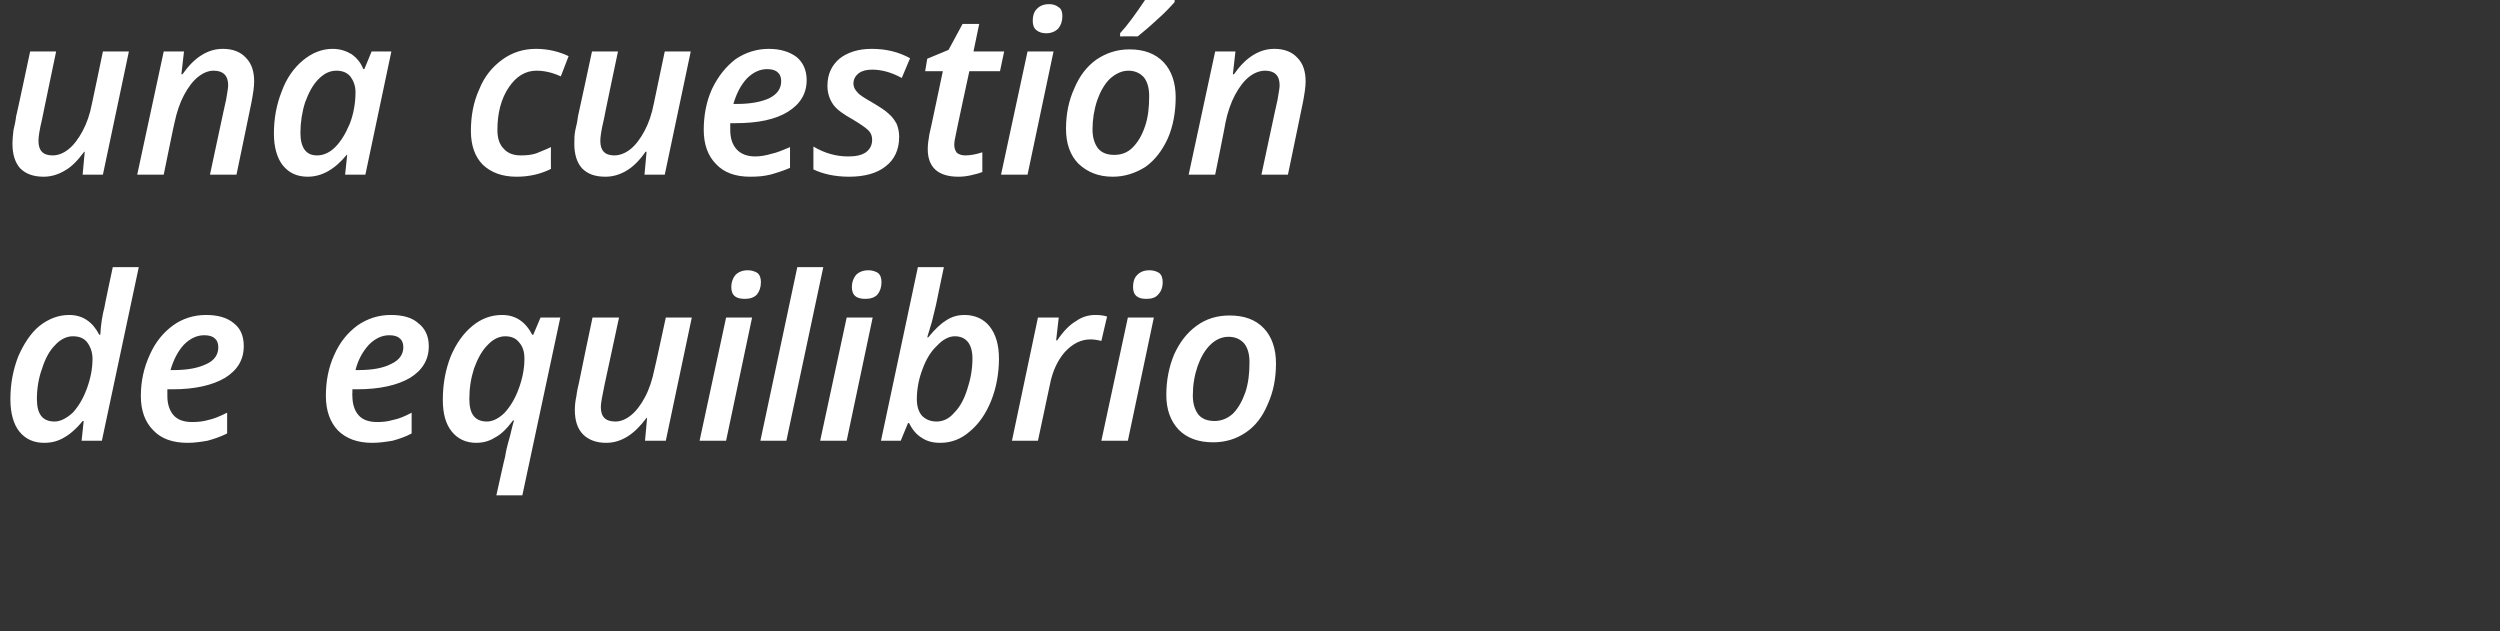 <?xml version="1.0" standalone="no"?><!DOCTYPE svg PUBLIC "-//W3C//DTD SVG 1.1//EN" "http://www.w3.org/Graphics/SVG/1.1/DTD/svg11.dtd"><svg xmlns="http://www.w3.org/2000/svg" version="1.1" width="481px" height="121.5px" viewBox="0 0 481 121.5"><rect x="0" y="0" width="481" height="121.5" fill="#333333" stroke="none"/>  <desc>una cuesti n de equilibrio</desc>  <defs/>  <g id="Polygon157706">    <path d="M 13.3 60.6 C 15.9 60.6 17.8 61.9 19.1 64.4 C 19.1 64.4 19.3 64.4 19.3 64.4 C 19.4 62.4 19.7 60.6 20.1 59.1 C 20.05 59.09 21.7 51.4 21.7 51.4 L 26.7 51.4 L 19.6 84.8 L 15.7 84.8 L 16.1 81 C 16.1 81 15.92 80.98 15.9 81 C 14.7 82.5 13.4 83.6 12.3 84.2 C 11.1 84.9 9.9 85.2 8.5 85.2 C 6.5 85.2 4.9 84.5 3.7 83 C 2.6 81.6 2 79.5 2 76.8 C 2 73.9 2.5 71.2 3.5 68.6 C 4.6 66.1 5.9 64.1 7.6 62.7 C 9.4 61.3 11.3 60.6 13.3 60.6 Z M 7.1 76.8 C 7.1 79.7 8.2 81.1 10.5 81.1 C 11.6 81.1 12.8 80.5 14 79.4 C 15.1 78.2 16 76.7 16.7 74.8 C 17.4 72.9 17.8 71 17.8 69 C 17.8 67.8 17.4 66.7 16.8 65.9 C 16.2 65.1 15.3 64.7 14 64.7 C 12.8 64.7 11.6 65.3 10.6 66.4 C 9.5 67.5 8.7 69 8.1 70.9 C 7.4 72.8 7.1 74.8 7.1 76.8 C 7.1 76.8 7.1 76.8 7.1 76.8 Z M 39.3 64.5 C 37.9 64.5 36.6 65.1 35.4 66.3 C 34.2 67.6 33.4 69.2 32.8 71.2 C 32.8 71.2 33.5 71.2 33.5 71.2 C 36.1 71.2 38.2 70.8 39.8 70 C 41.3 69.3 42 68.2 42 66.8 C 42 66.1 41.8 65.5 41.3 65.1 C 40.9 64.7 40.2 64.5 39.3 64.5 Z M 36.1 85.2 C 33.2 85.2 31 84.4 29.5 82.8 C 27.9 81.2 27.1 79 27.1 76.2 C 27.1 73.3 27.7 70.7 28.8 68.3 C 29.9 65.8 31.4 64 33.3 62.6 C 35.1 61.3 37.3 60.6 39.6 60.6 C 41.9 60.6 43.7 61.1 45 62.2 C 46.3 63.2 46.9 64.7 46.9 66.6 C 46.9 69.2 45.7 71.2 43.3 72.7 C 40.9 74.1 37.6 74.9 33.2 74.9 C 33.16 74.88 32.2 74.9 32.2 74.9 L 32.2 75.5 C 32.2 75.5 32.2 76.16 32.2 76.2 C 32.2 77.7 32.6 79 33.4 79.9 C 34.2 80.8 35.4 81.2 37 81.2 C 38 81.2 39.1 81.1 40.1 80.8 C 41.1 80.6 42.3 80.1 43.7 79.4 C 43.7 79.4 43.7 83.4 43.7 83.4 C 42.3 84.1 41 84.5 39.9 84.8 C 38.7 85 37.5 85.2 36.1 85.2 Z M 74.9 64.5 C 73.5 64.5 72.2 65.1 71 66.3 C 69.8 67.6 68.9 69.2 68.4 71.2 C 68.4 71.2 69 71.2 69 71.2 C 71.7 71.2 73.8 70.8 75.3 70 C 76.8 69.3 77.6 68.2 77.6 66.8 C 77.6 66.1 77.4 65.5 76.9 65.1 C 76.5 64.7 75.8 64.5 74.9 64.5 Z M 71.6 85.2 C 68.8 85.2 66.6 84.4 65 82.8 C 63.5 81.2 62.7 79 62.7 76.2 C 62.7 73.3 63.2 70.7 64.3 68.3 C 65.4 65.8 66.9 64 68.8 62.6 C 70.7 61.3 72.8 60.6 75.2 60.6 C 77.5 60.6 79.3 61.1 80.5 62.2 C 81.8 63.2 82.5 64.7 82.5 66.6 C 82.5 69.2 81.3 71.2 78.9 72.7 C 76.5 74.1 73.1 74.9 68.7 74.9 C 68.73 74.88 67.8 74.9 67.8 74.9 L 67.8 75.5 C 67.8 75.5 67.76 76.16 67.8 76.2 C 67.8 77.7 68.2 79 69 79.9 C 69.8 80.8 71 81.2 72.6 81.2 C 73.6 81.2 74.6 81.1 75.6 80.8 C 76.7 80.6 77.9 80.1 79.2 79.4 C 79.2 79.4 79.2 83.4 79.2 83.4 C 77.9 84.1 76.6 84.5 75.5 84.8 C 74.3 85 73 85.2 71.6 85.2 Z M 96.6 60.6 C 99.2 60.6 101.1 61.9 102.4 64.4 C 102.42 64.44 102.6 64.4 102.6 64.4 L 104 61.1 L 107.8 61.1 L 100.5 95.3 L 95.5 95.3 C 95.5 95.3 97.15 87.82 97.2 87.8 C 97.3 87 97.6 85.7 98.1 84 C 98.5 82.2 98.8 81.2 98.9 80.9 C 98.9 80.9 98.7 80.9 98.7 80.9 C 97.5 82.5 96.4 83.6 95.2 84.2 C 94.1 84.9 92.9 85.2 91.6 85.2 C 89.6 85.2 88 84.4 86.9 83 C 85.7 81.5 85.2 79.5 85.2 76.9 C 85.2 73.9 85.7 71.2 86.7 68.6 C 87.8 66 89.2 64.1 90.9 62.7 C 92.6 61.3 94.5 60.6 96.6 60.6 Z M 90.3 76.8 C 90.3 79.7 91.4 81.1 93.7 81.1 C 94.8 81.1 96 80.5 97.1 79.4 C 98.2 78.2 99.1 76.7 99.8 74.8 C 100.5 72.9 100.9 71 100.9 69 C 100.9 67.7 100.6 66.7 99.9 65.9 C 99.3 65.1 98.4 64.7 97.2 64.7 C 96 64.7 94.8 65.3 93.8 66.4 C 92.7 67.5 91.9 69 91.2 70.9 C 90.6 72.8 90.3 74.7 90.3 76.8 C 90.3 76.8 90.3 76.8 90.3 76.8 Z M 119.1 61.1 C 119.1 61.1 116.3 74.13 116.3 74.1 C 115.9 76.1 115.6 77.5 115.6 78.3 C 115.6 80.2 116.5 81.1 118.4 81.1 C 119.4 81.1 120.4 80.7 121.4 79.9 C 122.4 79.1 123.3 77.9 124.1 76.4 C 124.9 74.9 125.5 73.1 125.9 71.1 C 125.94 71.11 128.1 61.1 128.1 61.1 L 133.1 61.1 L 128.1 84.8 L 124.1 84.8 L 124.5 80.4 C 124.5 80.4 124.37 80.36 124.4 80.4 C 123.2 82 122 83.2 120.7 84 C 119.4 84.8 118.1 85.2 116.6 85.2 C 114.7 85.2 113.2 84.6 112.2 83.6 C 111.1 82.5 110.6 80.9 110.6 78.9 C 110.6 78 110.7 77.1 110.9 76.2 C 111 75.3 111.2 74.5 111.4 73.6 C 111.37 73.57 114 61.1 114 61.1 L 119.1 61.1 Z M 140.7 55.2 C 140.7 54.3 141 53.5 141.5 52.9 C 142.1 52.3 142.9 52 143.9 52 C 144.6 52 145.2 52.2 145.7 52.5 C 146.2 52.9 146.4 53.5 146.4 54.3 C 146.4 55.3 146.1 56.1 145.6 56.7 C 145 57.3 144.2 57.5 143.3 57.5 C 142.6 57.5 141.9 57.4 141.4 57 C 140.9 56.6 140.7 56 140.7 55.2 Z M 139.7 84.8 L 134.6 84.8 L 139.7 61.1 L 144.7 61.1 L 139.7 84.8 Z M 151.3 84.8 L 146.3 84.8 L 153.4 51.4 L 158.4 51.4 L 151.3 84.8 Z M 163.9 55.2 C 163.9 54.3 164.2 53.5 164.7 52.9 C 165.3 52.3 166.1 52 167.1 52 C 167.8 52 168.4 52.2 168.9 52.5 C 169.4 52.9 169.6 53.5 169.6 54.3 C 169.6 55.3 169.3 56.1 168.8 56.7 C 168.2 57.3 167.4 57.5 166.5 57.5 C 165.8 57.5 165.1 57.4 164.6 57 C 164.1 56.6 163.9 56 163.9 55.2 Z M 162.9 84.8 L 157.8 84.8 L 162.9 61.1 L 167.9 61.1 L 162.9 84.8 Z M 180.9 85.2 C 179.5 85.2 178.3 84.9 177.3 84.2 C 176.3 83.6 175.5 82.6 174.9 81.4 C 174.91 81.41 174.7 81.4 174.7 81.4 L 173.3 84.8 L 169.5 84.8 L 176.6 51.4 L 181.6 51.4 C 181.6 51.4 180.09 58.55 180.1 58.6 C 179.9 59.5 179.6 60.6 179.3 61.9 C 178.9 63.2 178.6 64.2 178.4 64.9 C 178.4 64.9 178.6 64.9 178.6 64.9 C 179.9 63.3 181.1 62.2 182.1 61.6 C 183.2 60.9 184.3 60.6 185.6 60.6 C 187.6 60.6 189.3 61.4 190.4 62.8 C 191.6 64.3 192.2 66.4 192.2 69 C 192.2 71.8 191.7 74.6 190.7 77.1 C 189.7 79.6 188.3 81.6 186.6 83 C 184.9 84.5 183 85.2 180.9 85.2 Z M 187.1 69 C 187.1 66.2 185.9 64.7 183.7 64.7 C 182.6 64.7 181.4 65.3 180.3 66.5 C 179.1 67.6 178.2 69.1 177.5 71 C 176.8 72.8 176.4 74.8 176.4 76.8 C 176.4 78.1 176.7 79.2 177.4 80 C 178.1 80.7 179 81.1 180.2 81.1 C 181.4 81.1 182.6 80.6 183.6 79.4 C 184.7 78.3 185.5 76.8 186.1 74.9 C 186.7 73.1 187.1 71.1 187.1 69 C 187.1 69 187.1 69 187.1 69 Z M 210.7 60.6 C 211.6 60.6 212.4 60.7 213 60.9 C 213 60.9 211.9 65.6 211.9 65.6 C 211.2 65.4 210.4 65.3 209.8 65.3 C 208 65.3 206.4 66.1 204.9 67.7 C 203.5 69.3 202.5 71.4 202 74 C 201.99 74.04 199.7 84.8 199.7 84.8 L 194.7 84.8 L 199.7 61.1 L 203.7 61.1 L 203.2 65.5 C 203.2 65.5 203.4 65.45 203.4 65.5 C 204.6 63.7 205.8 62.5 207 61.8 C 208.1 61 209.4 60.6 210.7 60.6 Z M 218 55.2 C 218 54.3 218.2 53.5 218.8 52.9 C 219.4 52.3 220.1 52 221.2 52 C 221.9 52 222.5 52.2 223 52.5 C 223.5 52.9 223.7 53.5 223.7 54.3 C 223.7 55.3 223.4 56.1 222.8 56.7 C 222.3 57.3 221.5 57.5 220.6 57.5 C 219.8 57.5 219.2 57.4 218.7 57 C 218.2 56.6 218 56 218 55.2 Z M 217 84.8 L 211.9 84.8 L 217 61.1 L 222 61.1 L 217 84.8 Z M 240.4 69.7 C 240.4 68.2 240.1 67 239.4 66.1 C 238.7 65.3 237.7 64.8 236.4 64.8 C 235.1 64.8 233.9 65.3 232.8 66.4 C 231.8 67.4 231 68.8 230.4 70.5 C 229.8 72.3 229.5 74.1 229.5 76.1 C 229.5 77.7 229.9 78.9 230.6 79.8 C 231.3 80.6 232.3 81 233.7 81 C 235 81 236.2 80.5 237.2 79.6 C 238.2 78.6 239 77.2 239.6 75.5 C 240.2 73.7 240.4 71.8 240.4 69.7 Z M 245.5 69.9 C 245.5 72.8 245 75.4 243.9 77.8 C 242.9 80.2 241.5 82 239.7 83.2 C 237.8 84.5 235.7 85.1 233.4 85.1 C 230.6 85.1 228.4 84.3 226.8 82.7 C 225.2 81 224.4 78.8 224.4 76 C 224.4 73.2 224.9 70.6 225.9 68.2 C 227 65.8 228.4 64 230.2 62.7 C 232.1 61.3 234.2 60.7 236.6 60.7 C 239.4 60.7 241.6 61.5 243.2 63.2 C 244.7 64.8 245.5 67.1 245.5 69.9 Z " stroke="none" fill="#fff"/>  </g>  <g id="Polygon157705">    <path d="M 10.8 9.9 C 10.8 9.9 8.08 22.94 8.1 22.9 C 7.6 25 7.4 26.3 7.4 27.1 C 7.4 29 8.3 29.9 10.1 29.9 C 11.2 29.9 12.2 29.5 13.2 28.7 C 14.2 27.9 15.1 26.7 15.9 25.2 C 16.7 23.7 17.3 22 17.7 19.9 C 17.72 19.92 19.8 9.9 19.8 9.9 L 24.8 9.9 L 19.8 33.6 L 15.9 33.6 L 16.3 29.2 C 16.3 29.2 16.15 29.18 16.2 29.2 C 15 30.8 13.8 32.1 12.5 32.8 C 11.2 33.6 9.8 34 8.4 34 C 6.5 34 5 33.5 3.9 32.4 C 2.9 31.3 2.4 29.7 2.4 27.7 C 2.4 26.8 2.5 25.9 2.6 25 C 2.8 24.2 3 23.3 3.1 22.4 C 3.15 22.39 5.8 9.9 5.8 9.9 L 10.8 9.9 Z M 40.4 33.6 C 40.4 33.6 43.47 19.17 43.5 19.2 C 43.7 17.9 43.9 17 43.9 16.4 C 43.9 14.5 42.9 13.6 41.1 13.6 C 40.1 13.6 39.1 14 38.1 14.8 C 37.1 15.6 36.2 16.8 35.4 18.3 C 34.6 19.8 34 21.6 33.6 23.5 C 33.55 23.52 31.5 33.6 31.5 33.6 L 26.4 33.6 L 31.5 9.9 L 35.4 9.9 L 34.9 14.3 C 34.9 14.3 35.14 14.27 35.1 14.3 C 36.3 12.6 37.5 11.4 38.8 10.6 C 40.1 9.8 41.4 9.4 42.9 9.4 C 44.8 9.4 46.3 10 47.3 11.1 C 48.4 12.2 48.9 13.7 48.9 15.7 C 48.9 16.7 48.7 18 48.4 19.6 C 48.42 19.58 45.5 33.6 45.5 33.6 L 40.4 33.6 Z M 66.7 29.8 C 64.4 32.6 61.9 34 59.2 34 C 57.2 34 55.6 33.3 54.4 31.8 C 53.3 30.4 52.7 28.3 52.7 25.7 C 52.7 22.8 53.2 20.1 54.2 17.6 C 55.1 15.1 56.5 13.1 58.3 11.6 C 60 10.2 61.9 9.4 64 9.4 C 65.4 9.4 66.6 9.8 67.6 10.4 C 68.6 11.1 69.4 12 69.9 13.3 C 69.91 13.26 70.1 13.3 70.1 13.3 L 71.5 9.9 L 75.3 9.9 L 70.3 33.6 L 66.4 33.6 L 66.8 29.8 L 66.7 29.8 C 66.7 29.8 66.68 29.8 66.7 29.8 Z M 61 29.9 C 62.2 29.9 63.4 29.4 64.5 28.3 C 65.6 27.2 66.5 25.7 67.3 23.8 C 68 22 68.4 19.9 68.4 17.7 C 68.4 16.5 68 15.5 67.4 14.7 C 66.7 13.9 65.8 13.6 64.7 13.6 C 63.5 13.6 62.4 14.1 61.3 15.2 C 60.2 16.3 59.4 17.8 58.7 19.7 C 58.1 21.6 57.8 23.6 57.8 25.6 C 57.8 27 58.1 28.1 58.6 28.8 C 59.2 29.6 60 29.9 61 29.9 Z M 106 32.5 C 104 33.5 101.8 34 99.4 34 C 96.6 34 94.5 33.2 92.9 31.7 C 91.4 30.2 90.6 28 90.6 25.2 C 90.6 22.3 91.1 19.6 92.2 17.2 C 93.2 14.7 94.7 12.9 96.6 11.5 C 98.5 10.1 100.7 9.4 103.1 9.4 C 105.4 9.4 107.5 9.9 109.4 10.8 C 109.4 10.8 107.9 14.7 107.9 14.7 C 106.2 13.9 104.6 13.6 103.2 13.6 C 101.1 13.6 99.3 14.7 97.9 16.8 C 96.4 19 95.7 21.8 95.7 25 C 95.7 26.6 96.1 27.8 96.9 28.6 C 97.7 29.5 98.8 29.9 100.2 29.9 C 101.3 29.9 102.3 29.8 103.2 29.5 C 104.1 29.1 105 28.8 106 28.3 C 105.97 28.3 106 32.5 106 32.5 C 106 32.5 105.97 32.48 106 32.5 Z M 118.9 9.9 C 118.9 9.9 116.15 22.94 116.2 22.9 C 115.7 25 115.5 26.3 115.5 27.1 C 115.5 29 116.4 29.9 118.2 29.9 C 119.2 29.9 120.3 29.5 121.3 28.7 C 122.3 27.9 123.2 26.7 124 25.2 C 124.8 23.7 125.4 22 125.8 19.9 C 125.79 19.92 127.9 9.9 127.9 9.9 L 132.9 9.9 L 127.9 33.6 L 124 33.6 L 124.4 29.2 C 124.4 29.2 124.23 29.18 124.2 29.2 C 123.1 30.8 121.8 32.1 120.6 32.8 C 119.3 33.6 117.9 34 116.5 34 C 114.5 34 113.1 33.5 112 32.4 C 111 31.3 110.5 29.7 110.5 27.7 C 110.5 26.8 110.5 25.9 110.7 25 C 110.9 24.2 111.1 23.3 111.2 22.4 C 111.23 22.39 113.9 9.9 113.9 9.9 L 118.9 9.9 Z M 147.6 13.3 C 146.2 13.3 144.9 13.9 143.7 15.1 C 142.5 16.4 141.7 18 141.1 20 C 141.1 20 141.8 20 141.8 20 C 144.4 20 146.5 19.6 148 18.9 C 149.6 18.1 150.3 17 150.3 15.6 C 150.3 14.9 150.1 14.3 149.6 13.9 C 149.2 13.5 148.5 13.3 147.6 13.3 Z M 144.3 34 C 141.5 34 139.3 33.2 137.8 31.6 C 136.2 30 135.4 27.8 135.4 25 C 135.4 22.2 135.9 19.5 137 17.1 C 138.2 14.6 139.7 12.8 141.5 11.4 C 143.4 10.1 145.6 9.4 147.9 9.4 C 150.2 9.4 152 10 153.3 11 C 154.5 12 155.2 13.5 155.2 15.4 C 155.2 18 154 20 151.6 21.5 C 149.2 23 145.8 23.7 141.5 23.7 C 141.45 23.69 140.5 23.7 140.5 23.7 L 140.5 24.4 C 140.5 24.4 140.49 24.98 140.5 25 C 140.5 26.6 140.9 27.8 141.7 28.7 C 142.5 29.6 143.7 30.1 145.3 30.1 C 146.3 30.1 147.4 29.9 148.4 29.6 C 149.4 29.4 150.6 28.9 152 28.3 C 152 28.3 152 32.3 152 32.3 C 150.6 32.9 149.3 33.3 148.2 33.6 C 147 33.9 145.8 34 144.3 34 Z M 173 26.3 C 173 28.8 172.1 30.7 170.4 32 C 168.8 33.3 166.4 34 163.4 34 C 160.7 34 158.4 33.5 156.5 32.6 C 156.5 32.6 156.5 28.2 156.5 28.2 C 158.7 29.5 160.9 30.1 163.2 30.1 C 164.6 30.1 165.7 29.9 166.6 29.3 C 167.4 28.7 167.8 27.9 167.8 26.9 C 167.8 26.2 167.6 25.6 167.1 25.1 C 166.6 24.6 165.6 23.9 164.1 23 C 162.3 22 161 21.1 160.3 20.1 C 159.6 19.1 159.2 17.9 159.2 16.5 C 159.2 14.3 160 12.6 161.5 11.3 C 163 10.1 165.1 9.4 167.7 9.4 C 170.5 9.4 172.9 10 175.1 11.2 C 175.1 11.2 173.5 15 173.5 15 C 171.5 13.9 169.6 13.4 167.8 13.4 C 166.7 13.4 165.9 13.6 165.2 14.1 C 164.6 14.6 164.2 15.2 164.2 16.1 C 164.2 16.7 164.5 17.3 165 17.8 C 165.4 18.3 166.4 18.9 167.8 19.7 C 169.3 20.6 170.4 21.3 171 21.9 C 171.7 22.5 172.1 23.1 172.5 23.8 C 172.8 24.5 173 25.4 173 26.3 Z M 185.7 29.9 C 186.7 29.9 187.8 29.7 189 29.3 C 189 29.3 189 33.1 189 33.1 C 188.5 33.3 187.8 33.5 186.9 33.7 C 186.1 33.9 185.2 34 184.4 34 C 180.5 34 178.5 32.2 178.5 28.7 C 178.5 27.9 178.6 27 178.8 25.9 C 178.84 25.9 181.4 13.7 181.4 13.7 L 178 13.7 L 178.4 11.3 L 182.5 9.6 L 185.2 4.6 L 188.4 4.6 L 187.3 9.9 L 193.2 9.9 L 192.4 13.7 L 186.5 13.7 C 186.5 13.7 183.85 25.94 183.9 25.9 C 183.7 26.7 183.6 27.4 183.6 27.9 C 183.6 28.5 183.8 29 184.1 29.4 C 184.5 29.7 185 29.9 185.7 29.9 Z M 198.7 4 C 198.7 3.1 198.9 2.3 199.5 1.7 C 200.1 1.1 200.8 0.8 201.9 0.8 C 202.6 0.8 203.2 1 203.7 1.4 C 204.2 1.7 204.4 2.3 204.4 3.1 C 204.4 4.1 204.1 4.9 203.6 5.5 C 203 6.1 202.2 6.4 201.3 6.4 C 200.5 6.4 199.9 6.2 199.4 5.8 C 198.9 5.4 198.7 4.8 198.7 4 Z M 197.7 33.6 L 192.6 33.6 L 197.7 9.9 L 202.7 9.9 L 197.7 33.6 Z M 221.1 18.5 C 221.1 17 220.8 15.8 220.1 14.9 C 219.4 14.1 218.4 13.6 217.1 13.6 C 215.8 13.6 214.6 14.2 213.5 15.2 C 212.5 16.2 211.7 17.6 211.1 19.3 C 210.5 21.1 210.2 23 210.2 24.9 C 210.2 26.5 210.6 27.7 211.3 28.6 C 212 29.4 213 29.8 214.4 29.8 C 215.7 29.8 216.9 29.4 217.9 28.4 C 218.9 27.4 219.7 26.1 220.3 24.3 C 220.9 22.6 221.1 20.6 221.1 18.5 Z M 226.2 18.7 C 226.2 21.6 225.7 24.3 224.7 26.6 C 223.6 29 222.2 30.8 220.4 32.1 C 218.5 33.3 216.4 34 214.1 34 C 211.3 34 209.2 33.1 207.5 31.5 C 205.9 29.9 205.1 27.6 205.1 24.8 C 205.1 22 205.6 19.4 206.7 17 C 207.7 14.6 209.1 12.8 210.9 11.5 C 212.8 10.2 214.9 9.5 217.3 9.5 C 220.1 9.5 222.3 10.3 223.9 12 C 225.4 13.6 226.2 15.9 226.2 18.7 Z M 215.5 6.4 C 216.9 4.9 218.5 2.7 220.3 0 C 220.35 -0.04 226 0 226 0 C 226 0 226 0.36 226 0.4 C 225.2 1.3 224.1 2.5 222.6 3.8 C 221.1 5.2 219.9 6.2 218.9 7 C 218.87 6.98 215.5 7 215.5 7 C 215.5 7 215.53 6.45 215.5 6.4 Z M 242.7 33.6 C 242.7 33.6 245.77 19.17 245.8 19.2 C 246 17.9 246.2 17 246.2 16.4 C 246.2 14.5 245.2 13.6 243.4 13.6 C 242.4 13.6 241.3 14 240.3 14.8 C 239.3 15.6 238.4 16.8 237.6 18.3 C 236.8 19.8 236.2 21.6 235.8 23.5 C 235.85 23.52 233.8 33.6 233.8 33.6 L 228.7 33.6 L 233.8 9.9 L 237.7 9.9 L 237.2 14.3 C 237.2 14.3 237.43 14.27 237.4 14.3 C 238.6 12.6 239.8 11.4 241.1 10.6 C 242.4 9.8 243.7 9.4 245.2 9.4 C 247.1 9.4 248.6 10 249.6 11.1 C 250.7 12.2 251.2 13.7 251.2 15.7 C 251.2 16.7 251 18 250.7 19.6 C 250.72 19.58 247.8 33.6 247.8 33.6 L 242.7 33.6 Z " stroke="none" fill="#fff"/>  </g></svg>